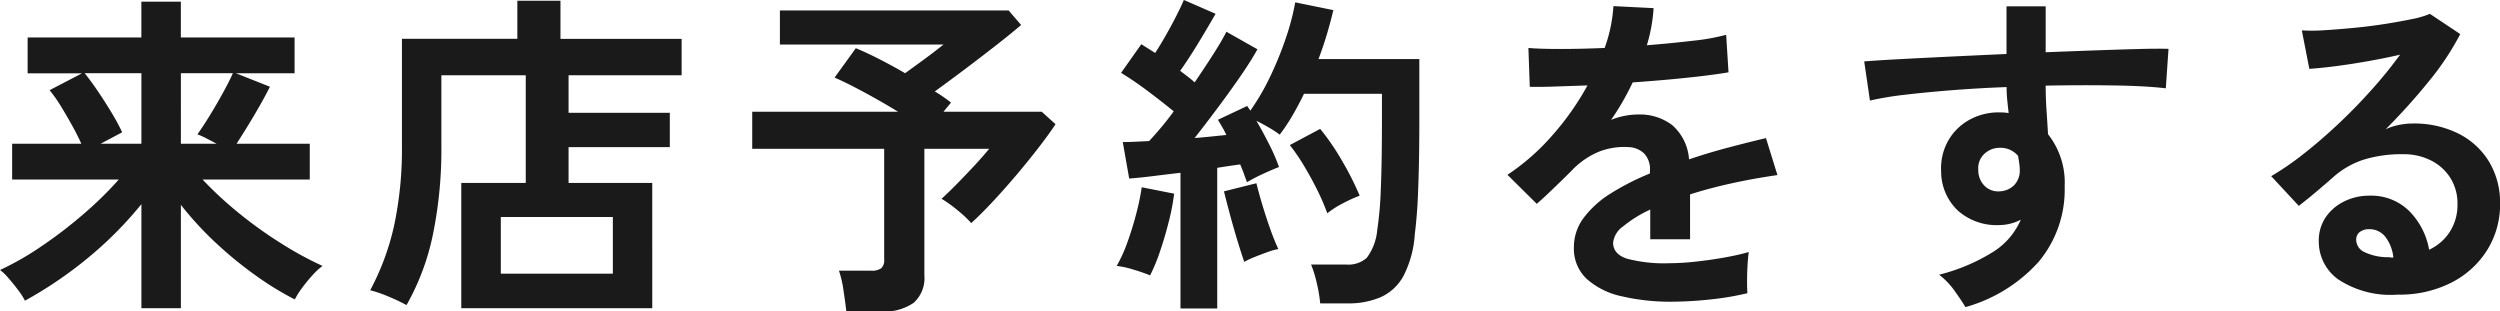 <svg xmlns="http://www.w3.org/2000/svg" width="133.344" height="16.613" viewBox="0 0 133.344 16.613">
  <path id="パス_138093" data-name="パス 138093" d="M-60.462,1.3V-4.248A20.127,20.127,0,0,1-63.243-1.44,21.854,21.854,0,0,1-66.672.9,3.891,3.891,0,0,0-67.05.315q-.252-.333-.513-.63A2.724,2.724,0,0,0-68-.738,15.436,15.436,0,0,0-65.826-1.98a23.81,23.81,0,0,0,2.241-1.71,19.684,19.684,0,0,0,1.917-1.872h-5.688V-7.47h3.69q-.2-.45-.5-.99T-64.773-9.5a7.61,7.61,0,0,0-.585-.828l1.728-.9h-2.9V-13.14h6.066v-1.908h2.106v1.908h6.066v1.908h-3.132l1.818.72q-.324.648-.819,1.485t-.963,1.557h3.906v1.908H-57.2a19.981,19.981,0,0,0,1.971,1.818,22.547,22.547,0,0,0,2.241,1.6A18.294,18.294,0,0,0-50.8-.954a3.555,3.555,0,0,0-.54.5,8.049,8.049,0,0,0-.54.657,4.4,4.4,0,0,0-.4.63A16.076,16.076,0,0,1-54.36-.441a20.532,20.532,0,0,1-2.115-1.728,17.691,17.691,0,0,1-1.881-2.043V1.3ZM-62.64-7.47h2.178v-3.762h-3.024q.36.45.747,1.026t.72,1.134a10.564,10.564,0,0,1,.531.99Zm4.284,0h1.908q-.27-.144-.549-.288a4.223,4.223,0,0,0-.477-.216q.288-.4.657-1t.711-1.224q.342-.621.522-1.035h-2.772ZM-43.4,1.3V-5.382h3.438v-5.742h-4.5V-7.38a22.6,22.6,0,0,1-.459,4.788,12.885,12.885,0,0,1-1.4,3.726A10.318,10.318,0,0,0-47.25.693,7.068,7.068,0,0,0-48.258.342a13.452,13.452,0,0,0,1.269-3.42,19.577,19.577,0,0,0,.423-4.32v-5.67h6.156V-15.1h2.3v2.034h6.462v1.944h-6.03v2h5.4V-7.29h-5.4v1.908h4.464V1.3ZM-41.292-.54h5.976V-3.564h-5.976ZM-22.86,1.476q-.054-.45-.153-1.116A5.638,5.638,0,0,0-23.256-.7h1.71a.894.894,0,0,0,.54-.126.59.59,0,0,0,.162-.486V-7.2h-7.038V-9.18h7.776q-.882-.54-1.818-1.044T-23.49-11l1.134-1.566q.5.2,1.206.558t1.422.774l.72-.522q.4-.288.765-.567t.567-.441h-8.73V-14.58h12.2l.666.774q-.522.45-1.341,1.089T-16.56-11.43q-.864.648-1.584,1.17a7.23,7.23,0,0,1,.864.594l-.4.486h5.238l.738.666q-.342.522-.891,1.233t-1.188,1.467q-.639.756-1.269,1.431T-16.2-3.24a6.376,6.376,0,0,0-.72-.675,6.862,6.862,0,0,0-.864-.621q.378-.342.846-.819t.927-.972q.459-.495.765-.873H-18.7V-.45a1.764,1.764,0,0,1-.576,1.467,2.772,2.772,0,0,1-1.746.459Zm17.82-.162V-5.922q-.774.09-1.494.18t-1.242.126L-8.118-7.56q.288,0,.648-.018l.756-.036q.288-.306.63-.711T-5.4-9.2q-.594-.486-1.359-1.062a17.461,17.461,0,0,0-1.449-.99l1.08-1.53q.162.108.351.225t.387.243q.27-.414.567-.936t.558-1.035q.261-.513.405-.855l1.692.738q-.432.756-.936,1.584t-.954,1.458q.216.162.414.315t.36.3q.54-.792,1-1.512t.693-1.188l1.656.936q-.36.648-.927,1.467t-1.2,1.665q-.63.846-1.224,1.6.468-.036.9-.081l.792-.081a4.819,4.819,0,0,0-.225-.432l-.225-.378,1.566-.738a.65.65,0,0,0,.081.126.65.65,0,0,1,.081.126A12.29,12.29,0,0,0-.252-11.061a18.311,18.311,0,0,0,.837-2.061,12.686,12.686,0,0,0,.495-1.89l2.034.414q-.144.612-.342,1.278t-.45,1.332H7.7v3.114q0,1.566-.027,2.7T7.6-4.194q-.054.846-.144,1.566a5.637,5.637,0,0,1-.6,2.205A2.61,2.61,0,0,1,5.643.711a4.378,4.378,0,0,1-1.791.333H2.412a7.5,7.5,0,0,0-.18-1.071,6.114,6.114,0,0,0-.306-1h1.89a1.467,1.467,0,0,0,1.08-.36,2.9,2.9,0,0,0,.558-1.476,18.693,18.693,0,0,0,.189-2.151q.063-1.413.063-3.861v-1.26H1.548Q1.26-9.54.936-8.982A9.523,9.523,0,0,1,.252-7.956a5.346,5.346,0,0,0-.576-.378q-.342-.2-.666-.36.36.612.693,1.278A10,10,0,0,1,.216-6.228q-.342.126-.864.369a8.73,8.73,0,0,0-.846.441q-.072-.2-.162-.45t-.2-.5q-.27.036-.576.081t-.648.1V1.314ZM-6.66-.45a9.008,9.008,0,0,0-.882-.306,4.982,4.982,0,0,0-.9-.2,7.447,7.447,0,0,0,.558-1.224q.27-.738.477-1.53a12.613,12.613,0,0,0,.3-1.44l1.728.342A11.332,11.332,0,0,1-5.661-3.33q-.207.828-.468,1.593A9.548,9.548,0,0,1-6.66-.45ZM2.79-3.762a11.564,11.564,0,0,0-.531-1.233q-.333-.675-.72-1.314A10.269,10.269,0,0,0,.792-7.4l1.62-.864a12.816,12.816,0,0,1,1.17,1.71A15.831,15.831,0,0,1,4.518-4.7a7.5,7.5,0,0,0-.909.414A4.877,4.877,0,0,0,2.79-3.762ZM-1.638-1.17q-.162-.468-.378-1.179t-.405-1.422q-.189-.711-.3-1.161L-.99-5.364q.108.45.306,1.116t.432,1.323A11.478,11.478,0,0,0,.18-1.854,3.284,3.284,0,0,0-.4-1.692q-.351.126-.684.261A4.358,4.358,0,0,0-1.638-1.17ZM21.168.954A11.329,11.329,0,0,1,18.5.666a4.1,4.1,0,0,1-1.872-.927,2.2,2.2,0,0,1-.684-1.683,2.6,2.6,0,0,1,.522-1.575,5.263,5.263,0,0,1,1.44-1.3A13.563,13.563,0,0,1,20-5.886V-6.03a1.22,1.22,0,0,0-.315-.927,1.264,1.264,0,0,0-.8-.333,3.718,3.718,0,0,0-1.584.234A4.246,4.246,0,0,0,15.8-6.012q-.216.216-.558.549t-.684.657q-.342.324-.594.54L12.4-5.814A11.967,11.967,0,0,0,14.778-7.9a14.481,14.481,0,0,0,1.89-2.682l-1.836.063q-.828.027-1.242.009l-.072-2.07q.612.054,1.7.054t2.367-.054a8.079,8.079,0,0,0,.468-2.232l2.142.108a8.637,8.637,0,0,1-.36,1.98q1.332-.108,2.475-.243a11.289,11.289,0,0,0,1.755-.315l.126,2q-.5.09-1.314.189t-1.791.189q-.981.09-2.007.162-.234.5-.531,1.017t-.621.981a3.9,3.9,0,0,1,1.458-.288,2.86,2.86,0,0,1,1.791.558,2.665,2.665,0,0,1,.909,1.836q1.008-.342,2.061-.621t2.043-.513L26.8-5.8q-1.26.18-2.448.441T22.14-4.77v2.394H20.016V-3.96a6.727,6.727,0,0,0-1.44.891,1.237,1.237,0,0,0-.54.873q0,.612.738.855a7.717,7.717,0,0,0,2.25.243A13.2,13.2,0,0,0,22.4-1.179q.765-.081,1.53-.216t1.341-.3q-.036.234-.063.675t-.027.873q0,.432.018.648a15.084,15.084,0,0,1-1.98.333A19.435,19.435,0,0,1,21.168.954Zm15.66.288q-.216-.36-.576-.864a4.053,4.053,0,0,0-.828-.864,10.035,10.035,0,0,0,2.934-1.251A3.809,3.809,0,0,0,39.78-3.42a2.556,2.556,0,0,1-1.152.288,3.119,3.119,0,0,1-2.205-.774,2.877,2.877,0,0,1-.891-2.088,3,3,0,0,1,.36-1.611A2.914,2.914,0,0,1,37.008-8.73a3.226,3.226,0,0,1,1.638-.414q.144,0,.252.009t.234.027q-.036-.324-.072-.666a6.884,6.884,0,0,1-.036-.72q-1.458.054-2.844.162t-2.538.243a17.015,17.015,0,0,0-1.908.315l-.306-2.088q.648-.054,1.818-.117t2.673-.135q1.5-.072,3.1-.144V-14.8h2.088v2.448q1.4-.054,2.682-.1t2.286-.072q1.008-.027,1.584-.009l-.144,2.106q-1.044-.126-2.763-.153t-3.645.009q0,.648.045,1.314t.081,1.278A4.152,4.152,0,0,1,42.12-5.2a5.994,5.994,0,0,1-1.386,4.023A8.206,8.206,0,0,1,36.828,1.242Zm1.818-6.174a1.155,1.155,0,0,0,.792-.342,1.109,1.109,0,0,0,.288-.792,2.492,2.492,0,0,0-.027-.351q-.027-.189-.063-.405a1.213,1.213,0,0,0-.954-.432,1.183,1.183,0,0,0-.846.324,1.036,1.036,0,0,0-.324.828,1.194,1.194,0,0,0,.315.855A1.022,1.022,0,0,0,38.646-4.932ZM59.886.576A5.077,5.077,0,0,1,56.7-.243,2.482,2.482,0,0,1,55.674-2.25a2.234,2.234,0,0,1,.378-1.314,2.538,2.538,0,0,1,.99-.837,2.97,2.97,0,0,1,1.314-.3,2.891,2.891,0,0,1,2.151.828A3.879,3.879,0,0,1,61.56-1.818a2.6,2.6,0,0,0,1.089-.936,2.649,2.649,0,0,0,.423-1.512,2.553,2.553,0,0,0-.36-1.35,2.581,2.581,0,0,0-1.017-.945,3.179,3.179,0,0,0-1.521-.351,6.839,6.839,0,0,0-2.1.288,4.55,4.55,0,0,0-1.611.918q-.324.288-.855.738t-1,.81L53.136-5.742A14.983,14.983,0,0,0,54.864-6.93q.918-.72,1.854-1.6T58.5-10.359a23.447,23.447,0,0,0,1.512-1.863q-.774.18-1.683.342t-1.746.27q-.837.108-1.413.144l-.4-2.052a9.237,9.237,0,0,0,1.215-.009q.729-.045,1.575-.126t1.647-.207q.8-.126,1.44-.261A4.608,4.608,0,0,0,61.6-14.4l1.62,1.08a14.533,14.533,0,0,1-1.683,2.529,32.685,32.685,0,0,1-2.295,2.547,3.155,3.155,0,0,1,.684-.225,3.517,3.517,0,0,1,.738-.081,5.3,5.3,0,0,1,2.466.54,4.026,4.026,0,0,1,1.629,1.5,4.231,4.231,0,0,1,.585,2.241,4.581,4.581,0,0,1-.675,2.448,4.82,4.82,0,0,1-1.9,1.746A6.071,6.071,0,0,1,59.886.576ZM59.652-1.4a2.168,2.168,0,0,0-.423-1.1,1.066,1.066,0,0,0-.873-.414.8.8,0,0,0-.486.144.5.5,0,0,0-.2.432.734.734,0,0,0,.405.63,2.918,2.918,0,0,0,1.359.288.34.34,0,0,0,.108.018Z" transform="translate(68.004 15.138)" fill="#1a1a1a"/>
</svg>
